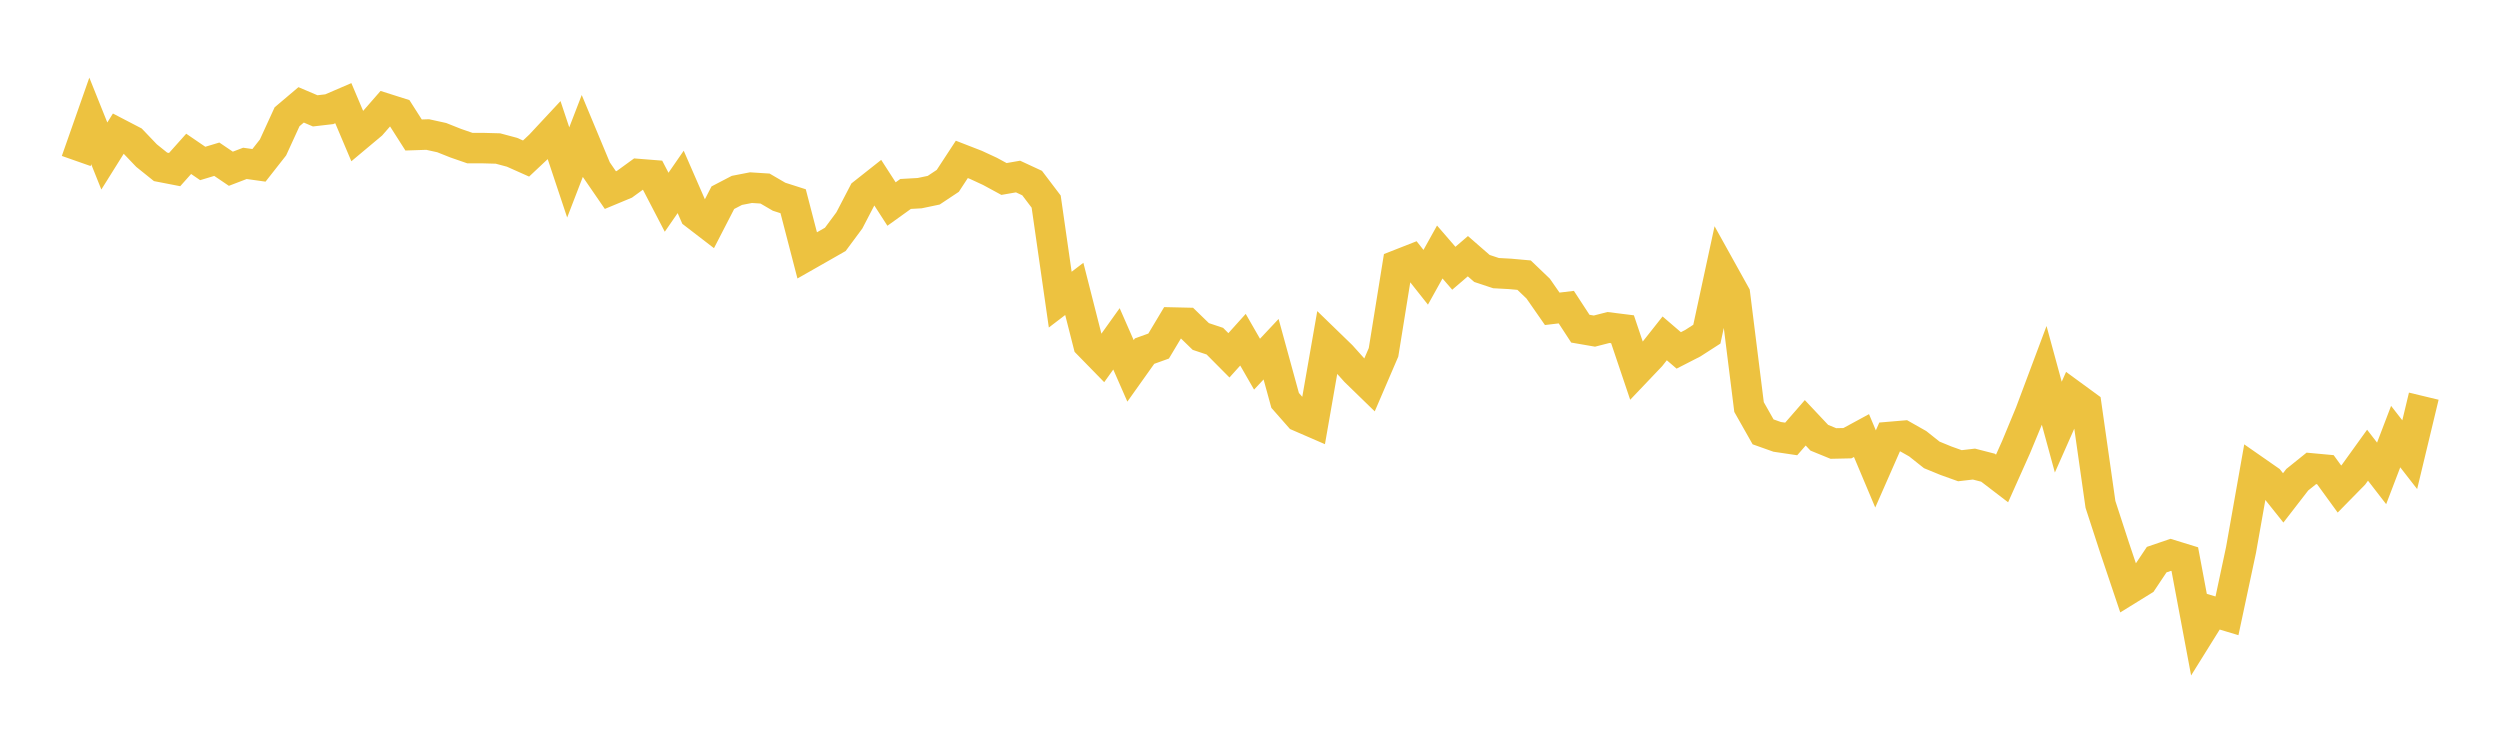 <svg width="164" height="48" xmlns="http://www.w3.org/2000/svg" xmlns:xlink="http://www.w3.org/1999/xlink"><path fill="none" stroke="rgb(237,194,64)" stroke-width="2" d="M5,10.561L5.922,7.935L6.844,10.234L7.766,8.76L8.689,9.24L9.611,10.205L10.533,10.946L11.455,11.125L12.377,10.093L13.299,10.723L14.222,10.445L15.144,11.07L16.066,10.717L16.988,10.846L17.91,9.672L18.832,7.659L19.754,6.879L20.677,7.272L21.599,7.165L22.521,6.768L23.443,8.945L24.365,8.173L25.287,7.117L26.21,7.41L27.132,8.856L28.054,8.825L28.976,9.028L29.898,9.394L30.82,9.714L31.743,9.717L32.665,9.742L33.587,9.989L34.509,10.4L35.431,9.534L36.353,8.545L37.275,11.312L38.198,8.918L39.12,11.13L40.042,12.471L40.964,12.087L41.886,11.418L42.808,11.491L43.731,13.267L44.653,11.933L45.575,14.048L46.497,14.757L47.419,12.969L48.341,12.489L49.263,12.31L50.186,12.369L51.108,12.906L52.03,13.201L52.952,16.754L53.874,16.229L54.796,15.703L55.719,14.457L56.641,12.685L57.563,11.956L58.485,13.385L59.407,12.723L60.329,12.671L61.251,12.478L62.174,11.865L63.096,10.456L64.018,10.814L64.94,11.241L65.862,11.741L66.784,11.581L67.707,12.009L68.629,13.225L69.551,19.656L70.473,18.952L71.395,22.575L72.317,23.519L73.24,22.228L74.162,24.33L75.084,23.033L76.006,22.701L76.928,21.159L77.85,21.18L78.772,22.074L79.695,22.381L80.617,23.309L81.539,22.285L82.461,23.89L83.383,22.908L84.305,26.268L85.228,27.316L86.15,27.716L87.072,22.441L87.994,23.335L88.916,24.361L89.838,25.257L90.76,23.112L91.683,17.388L92.605,17.026L93.527,18.19L94.449,16.531L95.371,17.598L96.293,16.807L97.216,17.611L98.138,17.917L99.06,17.967L99.982,18.05L100.904,18.933L101.826,20.258L102.749,20.148L103.671,21.561L104.593,21.72L105.515,21.484L106.437,21.599L107.359,24.334L108.281,23.365L109.204,22.197L110.126,22.987L111.048,22.514L111.97,21.921L112.892,17.65L113.814,19.31L114.737,26.701L115.659,28.33L116.581,28.658L117.503,28.795L118.425,27.736L119.347,28.716L120.269,29.093L121.192,29.073L122.114,28.573L123.036,30.763L123.958,28.665L124.88,28.587L125.802,29.109L126.725,29.842L127.647,30.22L128.569,30.551L129.491,30.444L130.413,30.681L131.335,31.387L132.257,29.325L133.18,27.097L134.102,24.637L135.024,28.019L135.946,25.935L136.868,26.609L137.79,33.088L138.713,35.923L139.635,38.662L140.557,38.092L141.479,36.712L142.401,36.397L143.323,36.681L144.246,41.601L145.168,40.121L146.09,40.398L147.012,36.073L147.934,30.864L148.856,31.506L149.778,32.661L150.701,31.468L151.623,30.727L152.545,30.812L153.467,32.081L154.389,31.142L155.311,29.861L156.234,31.054L157.156,28.641L158.078,29.827L159,25.989"></path></svg>